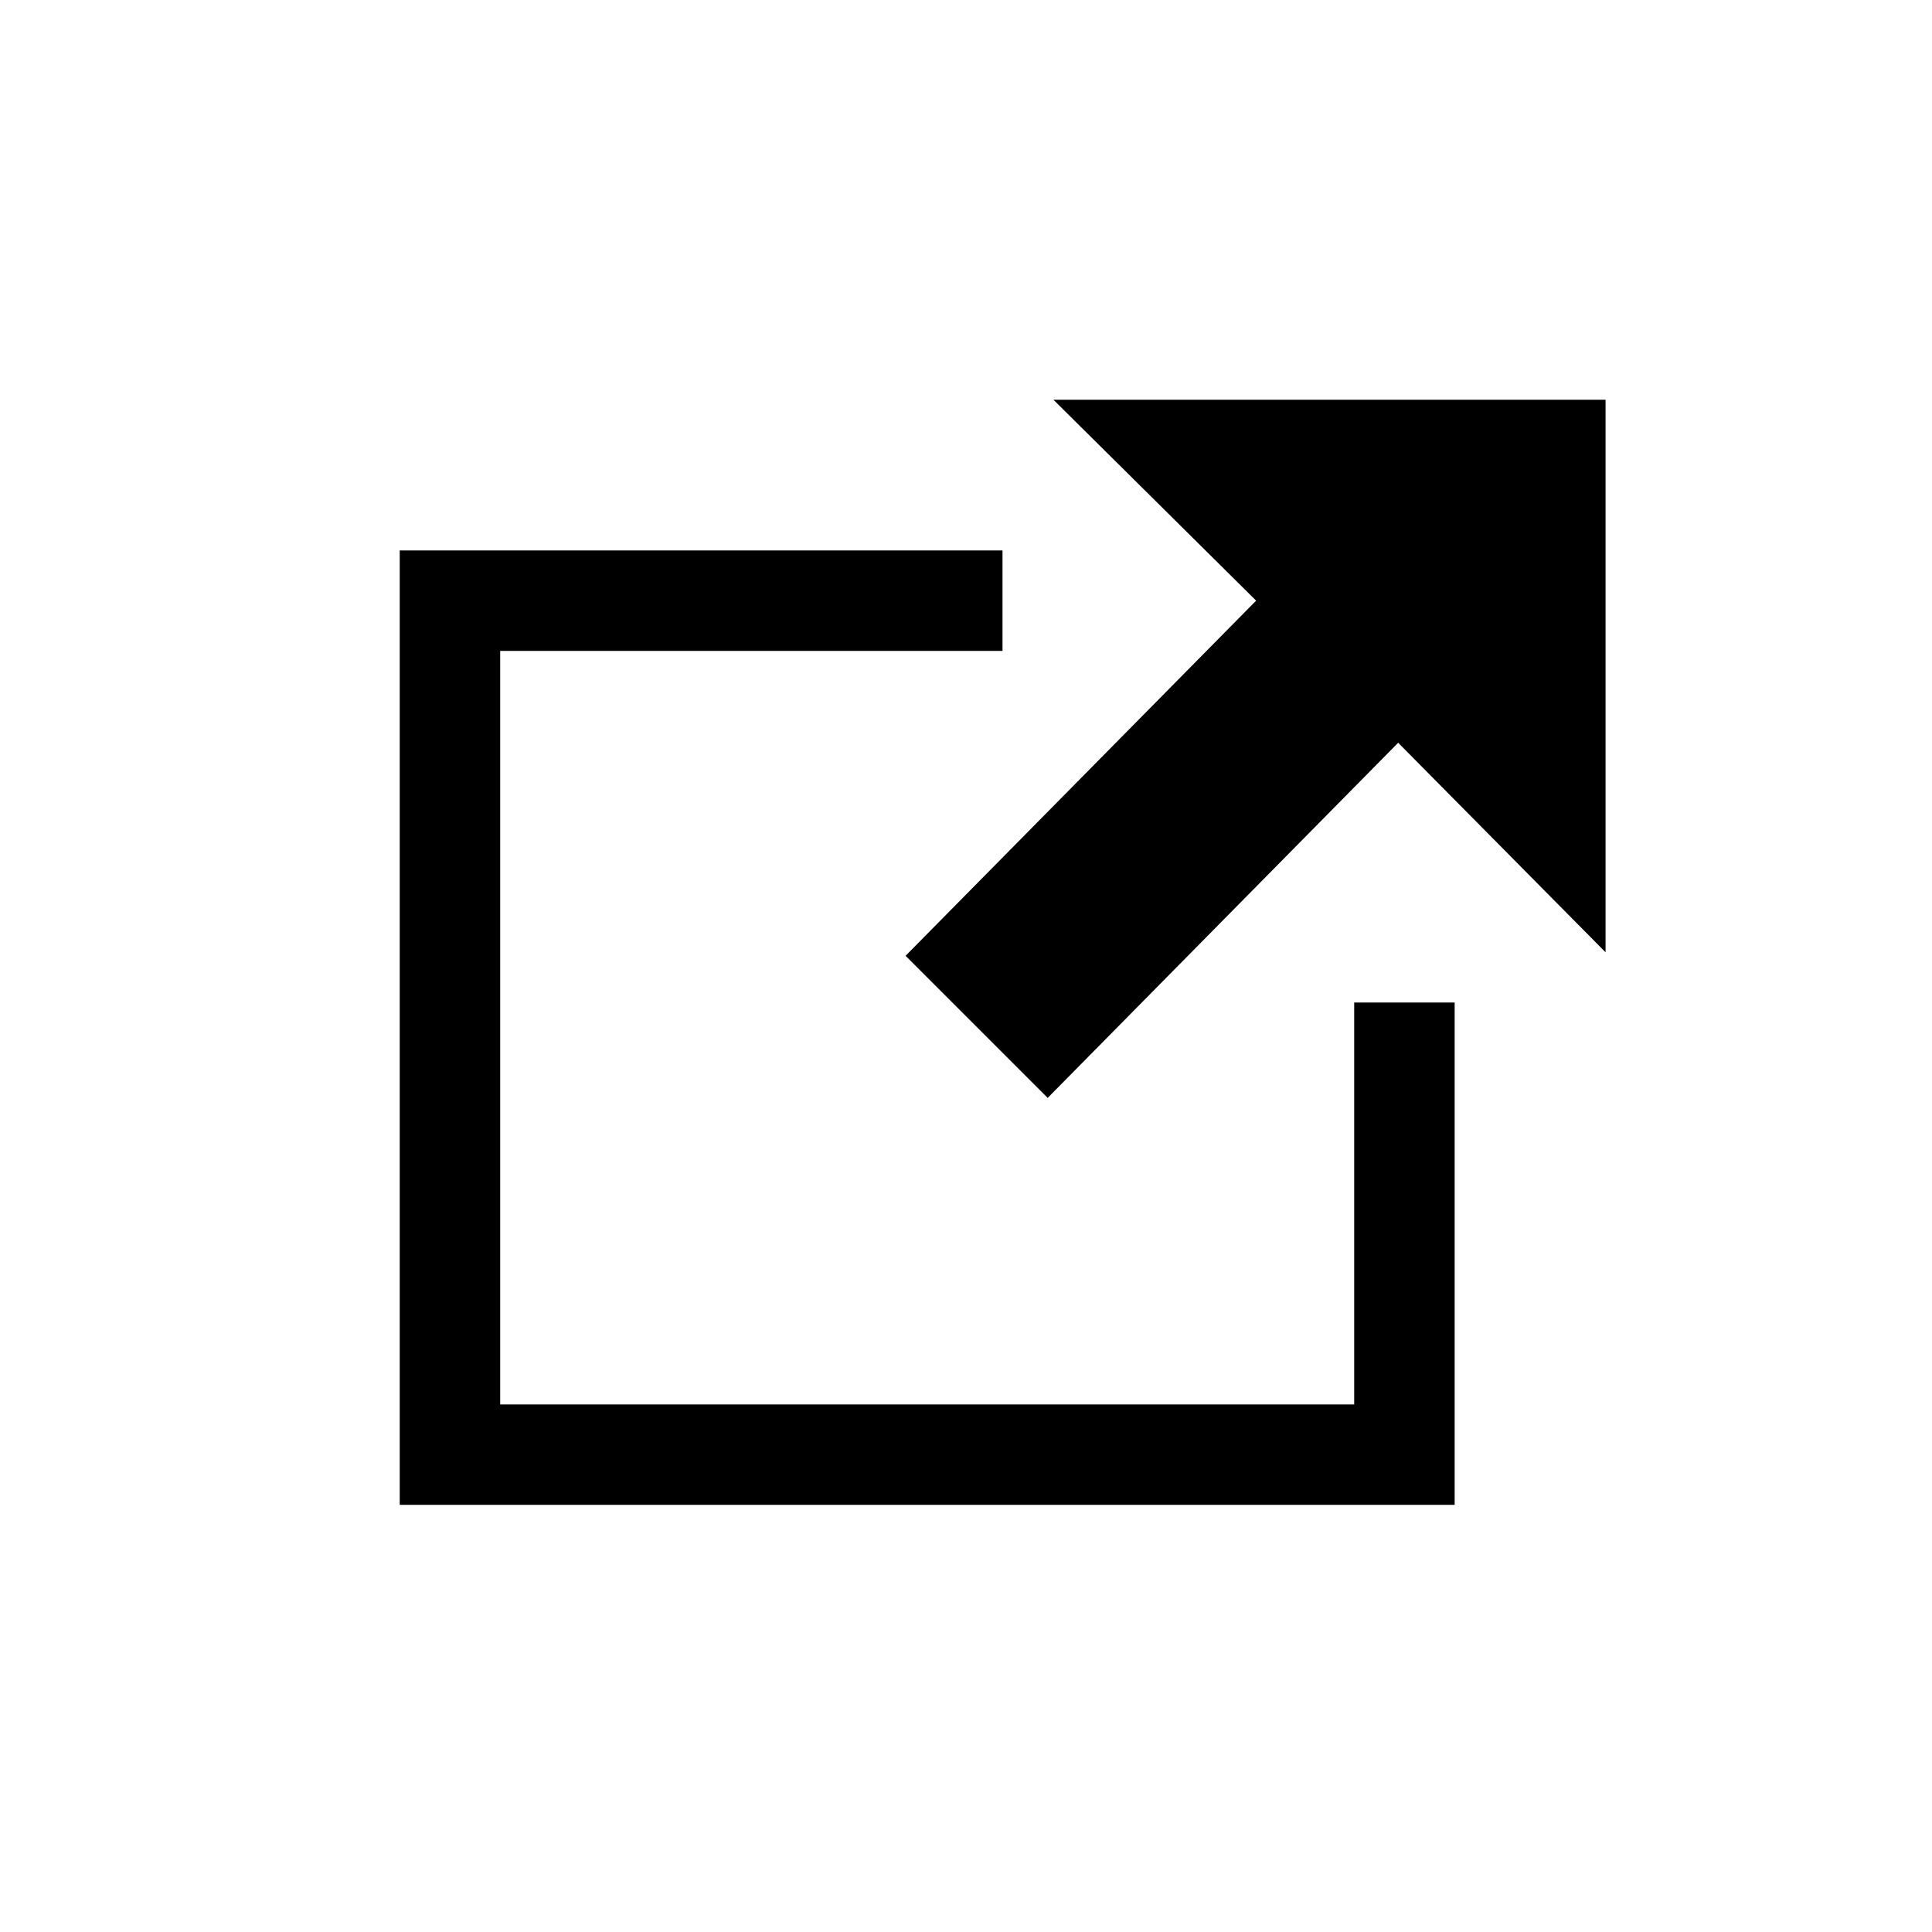 <svg xmlns="http://www.w3.org/2000/svg" xmlns:xlink="http://www.w3.org/1999/xlink" width="29" height="29" viewBox="0 0 29 29"><defs><clipPath id="a"><rect width="29" height="29" transform="translate(1229 2518)" fill="#fff" stroke="#707070" stroke-width="1"/></clipPath></defs><g transform="translate(-1229 -2518)" clip-path="url(#a)"><path d="M15.835,10.048v7.54H0V3.262H9.048V4.77H1.508V16.081H14.327V10.048ZM18.1,1H9.812l3.043,3.016L7.593,9.347,9.726,11.48l5.261-5.331L18.1,9.294Z" transform="translate(1235 2523)"/></g></svg>